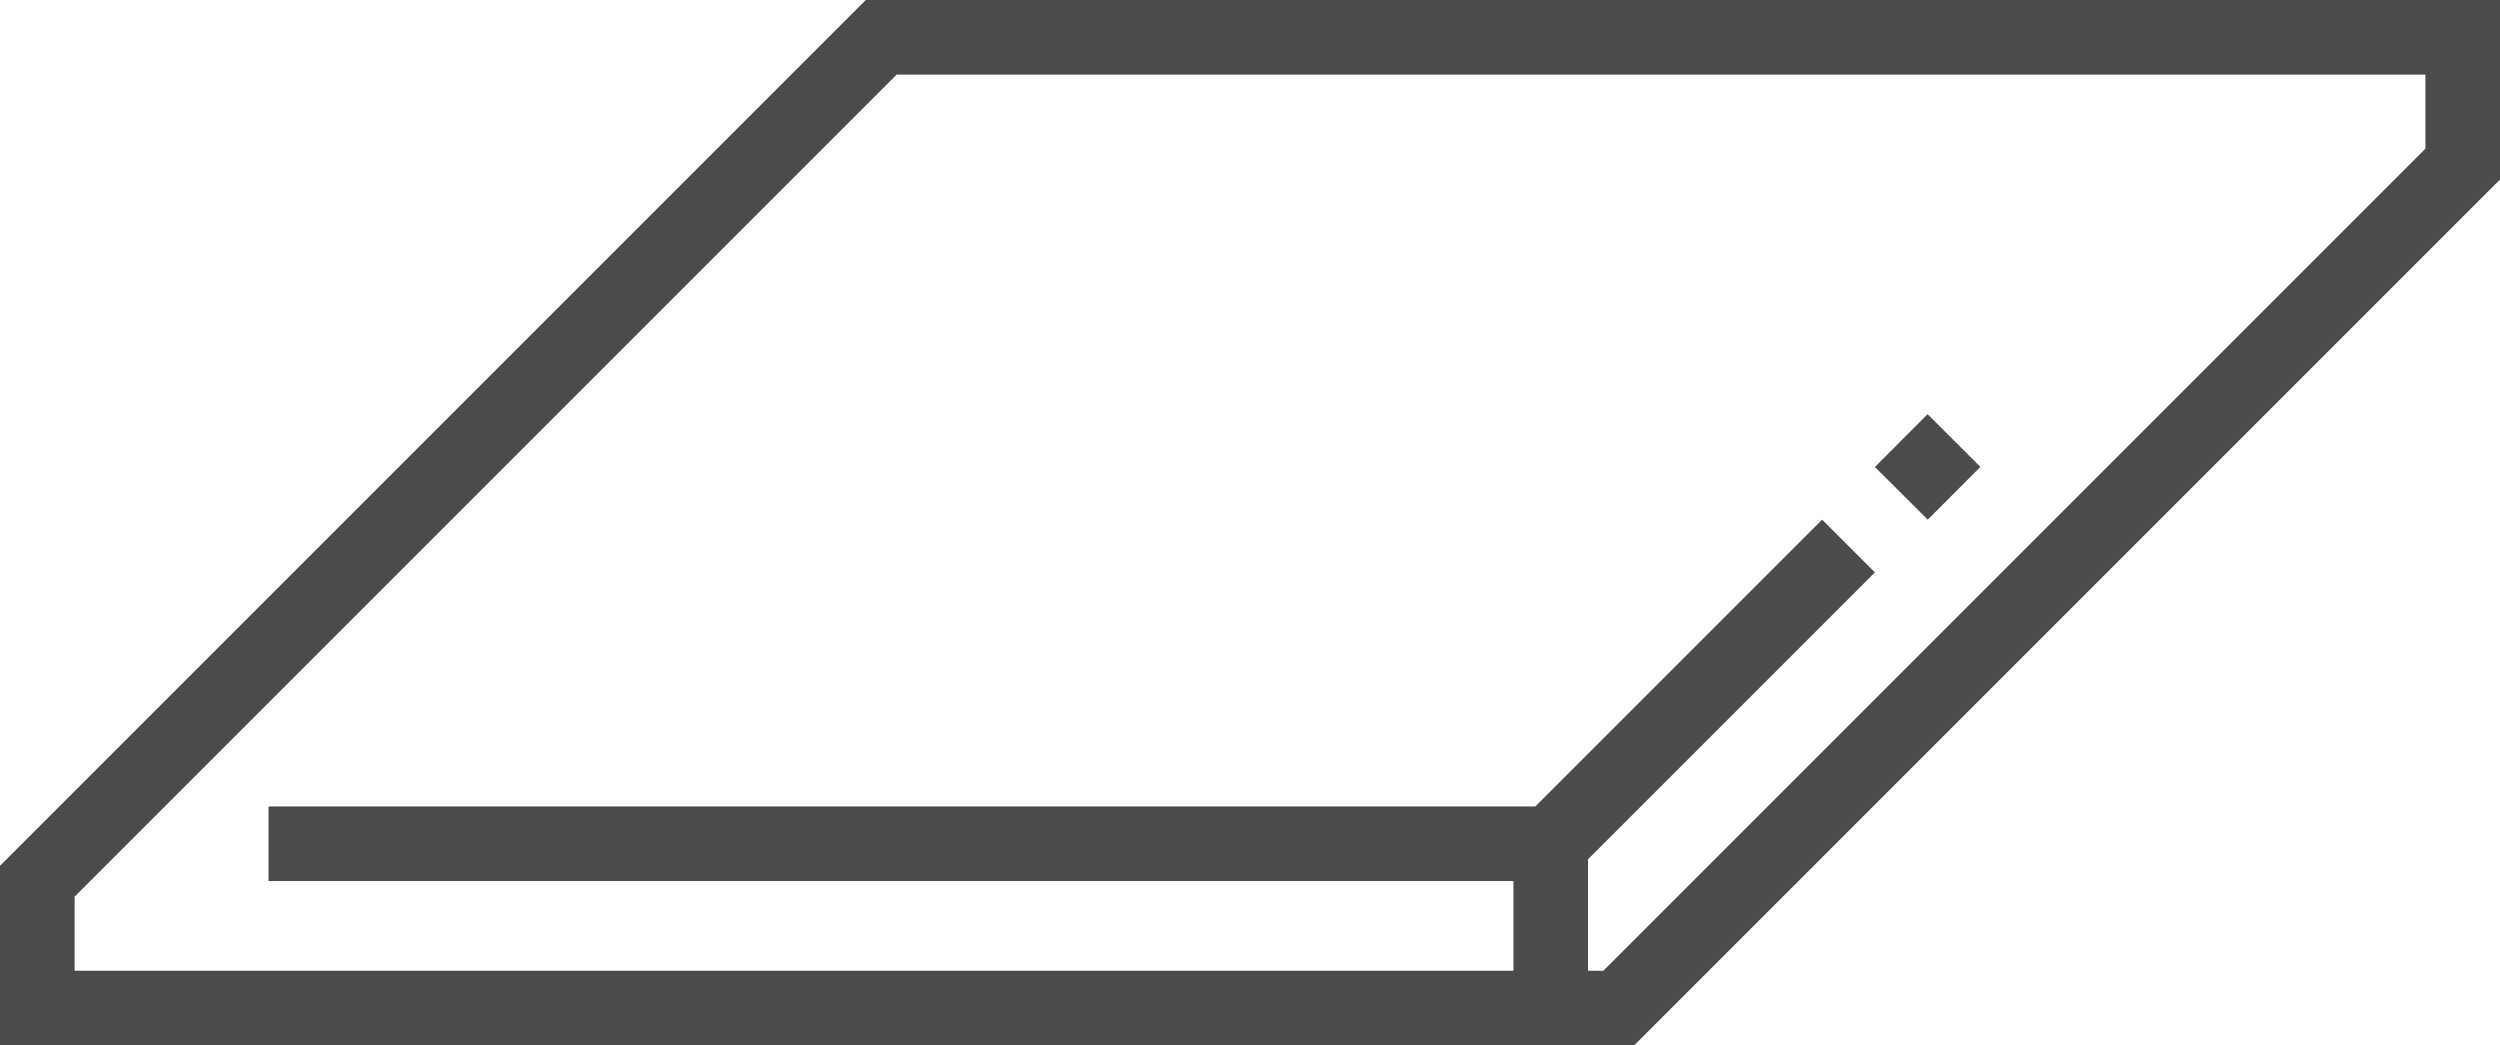 <svg id="Layer_1" data-name="Layer 1" xmlns="http://www.w3.org/2000/svg" viewBox="0 0 167.58 70.07"><title>sheet</title><polygon points="59.07 2.5 2.5 59.07 2.5 67.57 108.51 67.57 165.08 11 165.08 2.5 59.07 2.5" style="fill:none;stroke:#4a4b4c;stroke-miterlimit:10;stroke-width:5px"/><polyline points="18 56.56 103.95 56.56 123.91 36.6" style="fill:none;stroke:#4a4b4c;stroke-miterlimit:10;stroke-width:5px"/><line x1="103.95" y1="56.57" x2="103.95" y2="67.57" style="fill:none;stroke:#4a4b4c;stroke-miterlimit:10;stroke-width:5px"/><line x1="127.45" y1="33.07" x2="130.98" y2="29.53" style="fill:none;stroke:#4a4b4c;stroke-miterlimit:10;stroke-width:5px"/></svg>